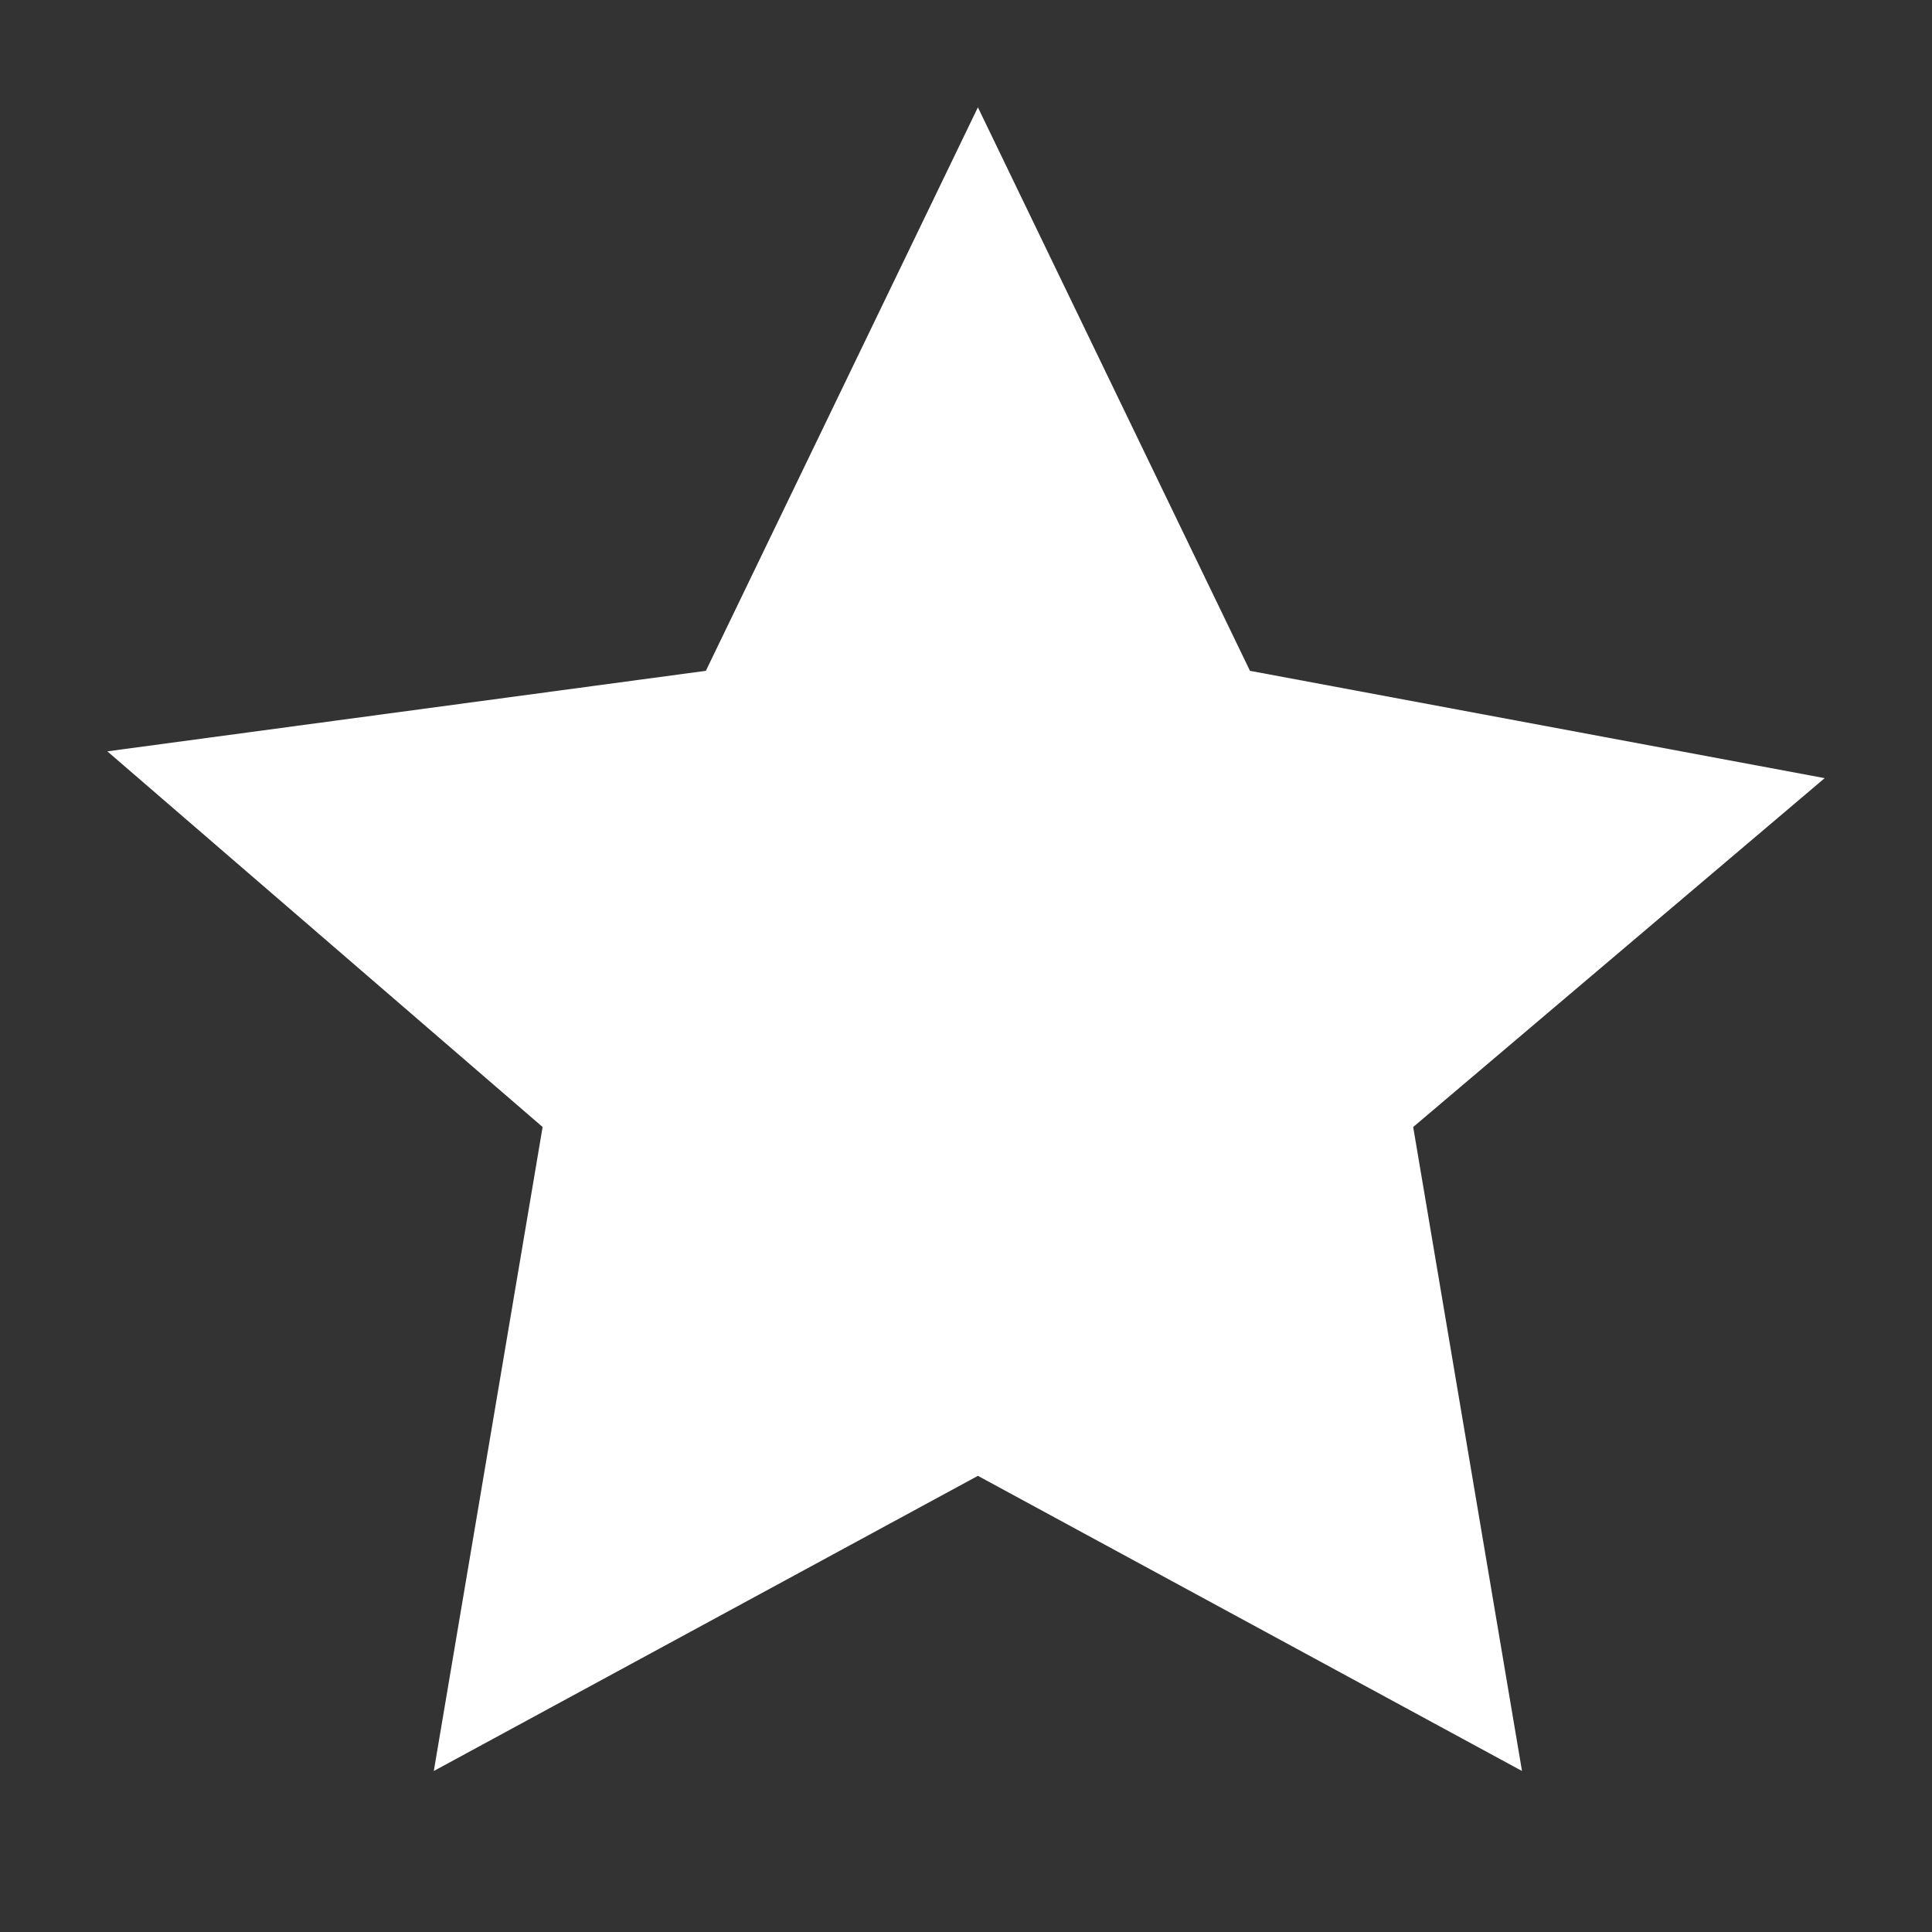 <svg width="56" height="56" viewBox="0 0 56 56" fill="none" xmlns="http://www.w3.org/2000/svg">
<rect x="0" y="0" width="56" height="56" fill="#333333" stroke="none"/>
<path d="M20.46 19.444L28.345 3.111L36.231 19.444L52.889 22.555L40.962 32.667L44.116 51.333L28.345 42.778L12.574 51.333L15.728 32.667L3.111 21.778L20.46 19.444Z" fill="white"/>
</svg>
